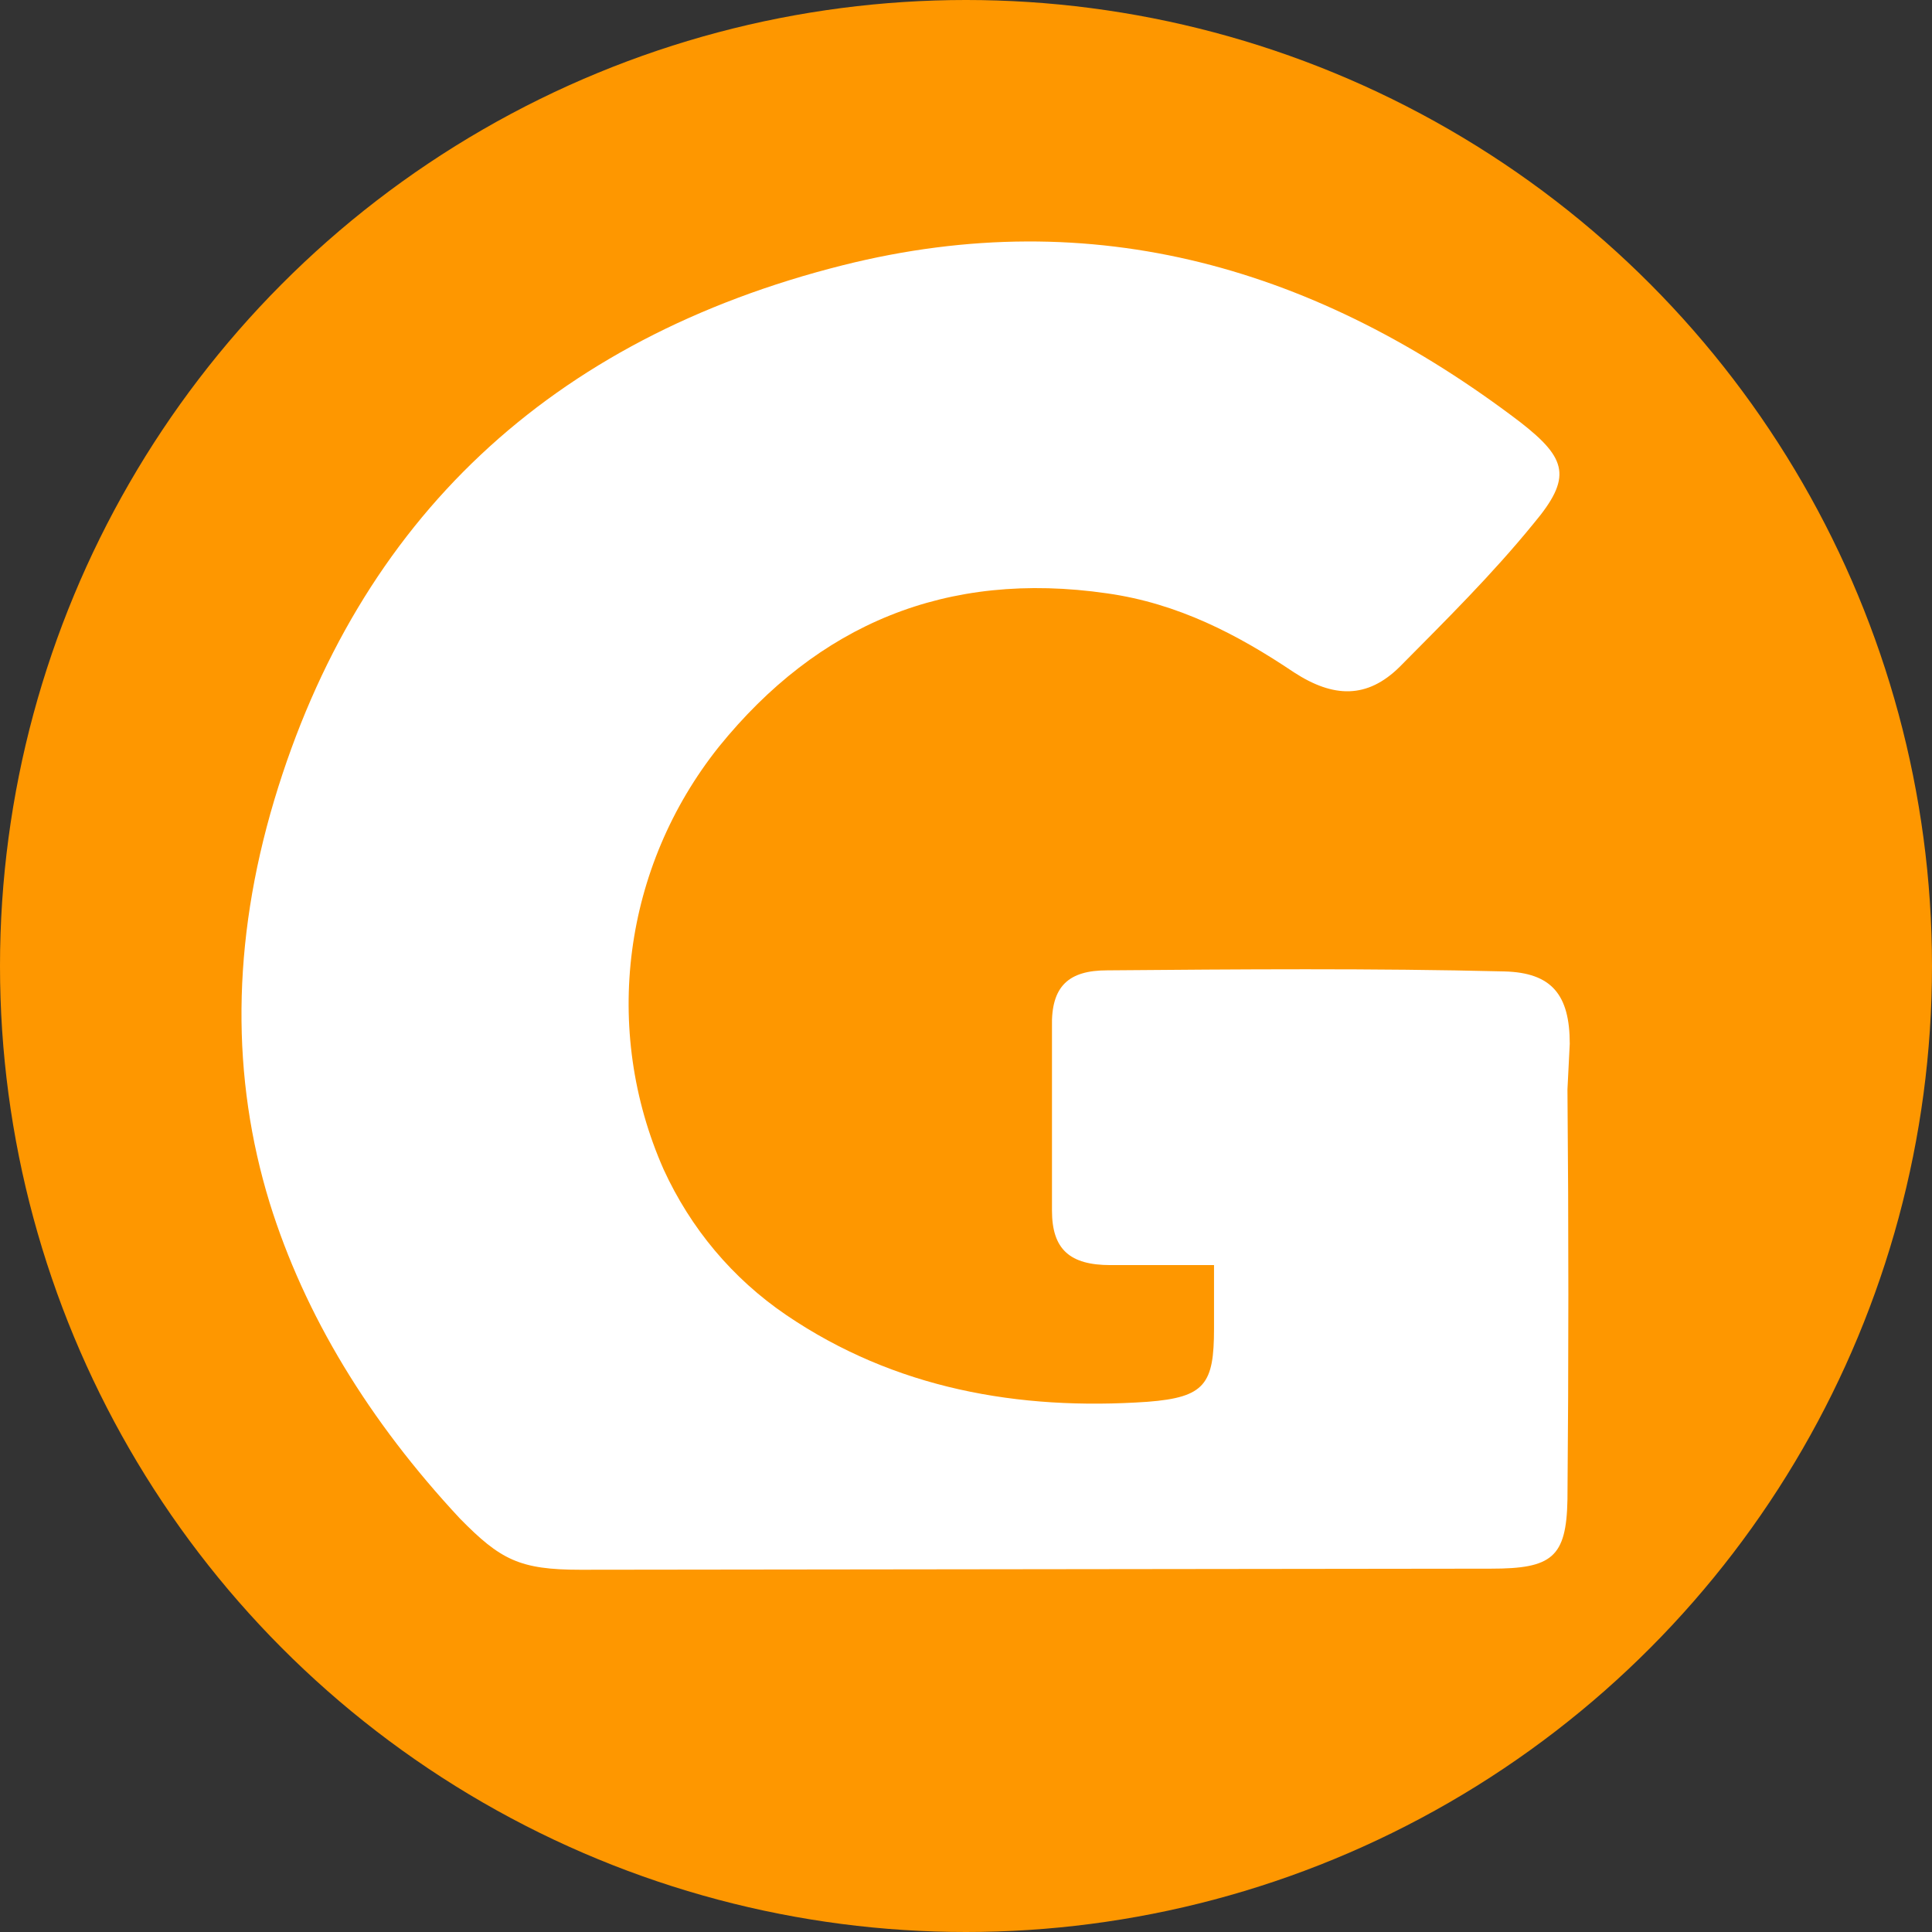 <svg width="16" height="16" viewBox="0 0 16 16" fill="none" xmlns="http://www.w3.org/2000/svg">
<rect x="0" y="0" width="16" height="16" fill="#333333" stroke="none"/>
<circle cx="8" cy="8" r="8" fill="#FE9700"/>
<path d="M12.459 8.045C11.378 8.018 10.25 8.027 9.169 8.036C8.852 8.036 8.703 8.165 8.712 8.506L8.712 10.025C8.712 10.348 8.861 10.477 9.197 10.477L10.054 10.477L10.054 11.002C10.054 11.462 9.98 11.572 9.504 11.609C8.432 11.683 7.407 11.499 6.512 10.891C6.065 10.587 5.72 10.173 5.496 9.685C4.983 8.524 5.16 7.18 5.953 6.185C6.773 5.172 7.836 4.721 9.169 4.914C9.756 4.997 10.25 5.255 10.716 5.568C11.042 5.78 11.322 5.789 11.592 5.522C11.975 5.135 12.357 4.758 12.702 4.334C13.019 3.956 12.981 3.8 12.59 3.496C10.921 2.225 9.066 1.672 6.978 2.197C4.564 2.805 2.97 4.297 2.271 6.627C1.916 7.815 1.916 8.929 2.233 9.961C2.522 10.891 3.054 11.766 3.809 12.576C4.144 12.917 4.303 13 4.806 13L12.348 12.991C12.851 12.991 12.972 12.899 12.981 12.42C12.991 11.287 12.991 10.154 12.981 9.022L13 8.644C13 8.239 12.851 8.055 12.459 8.045Z" fill="white"/>
</svg>

